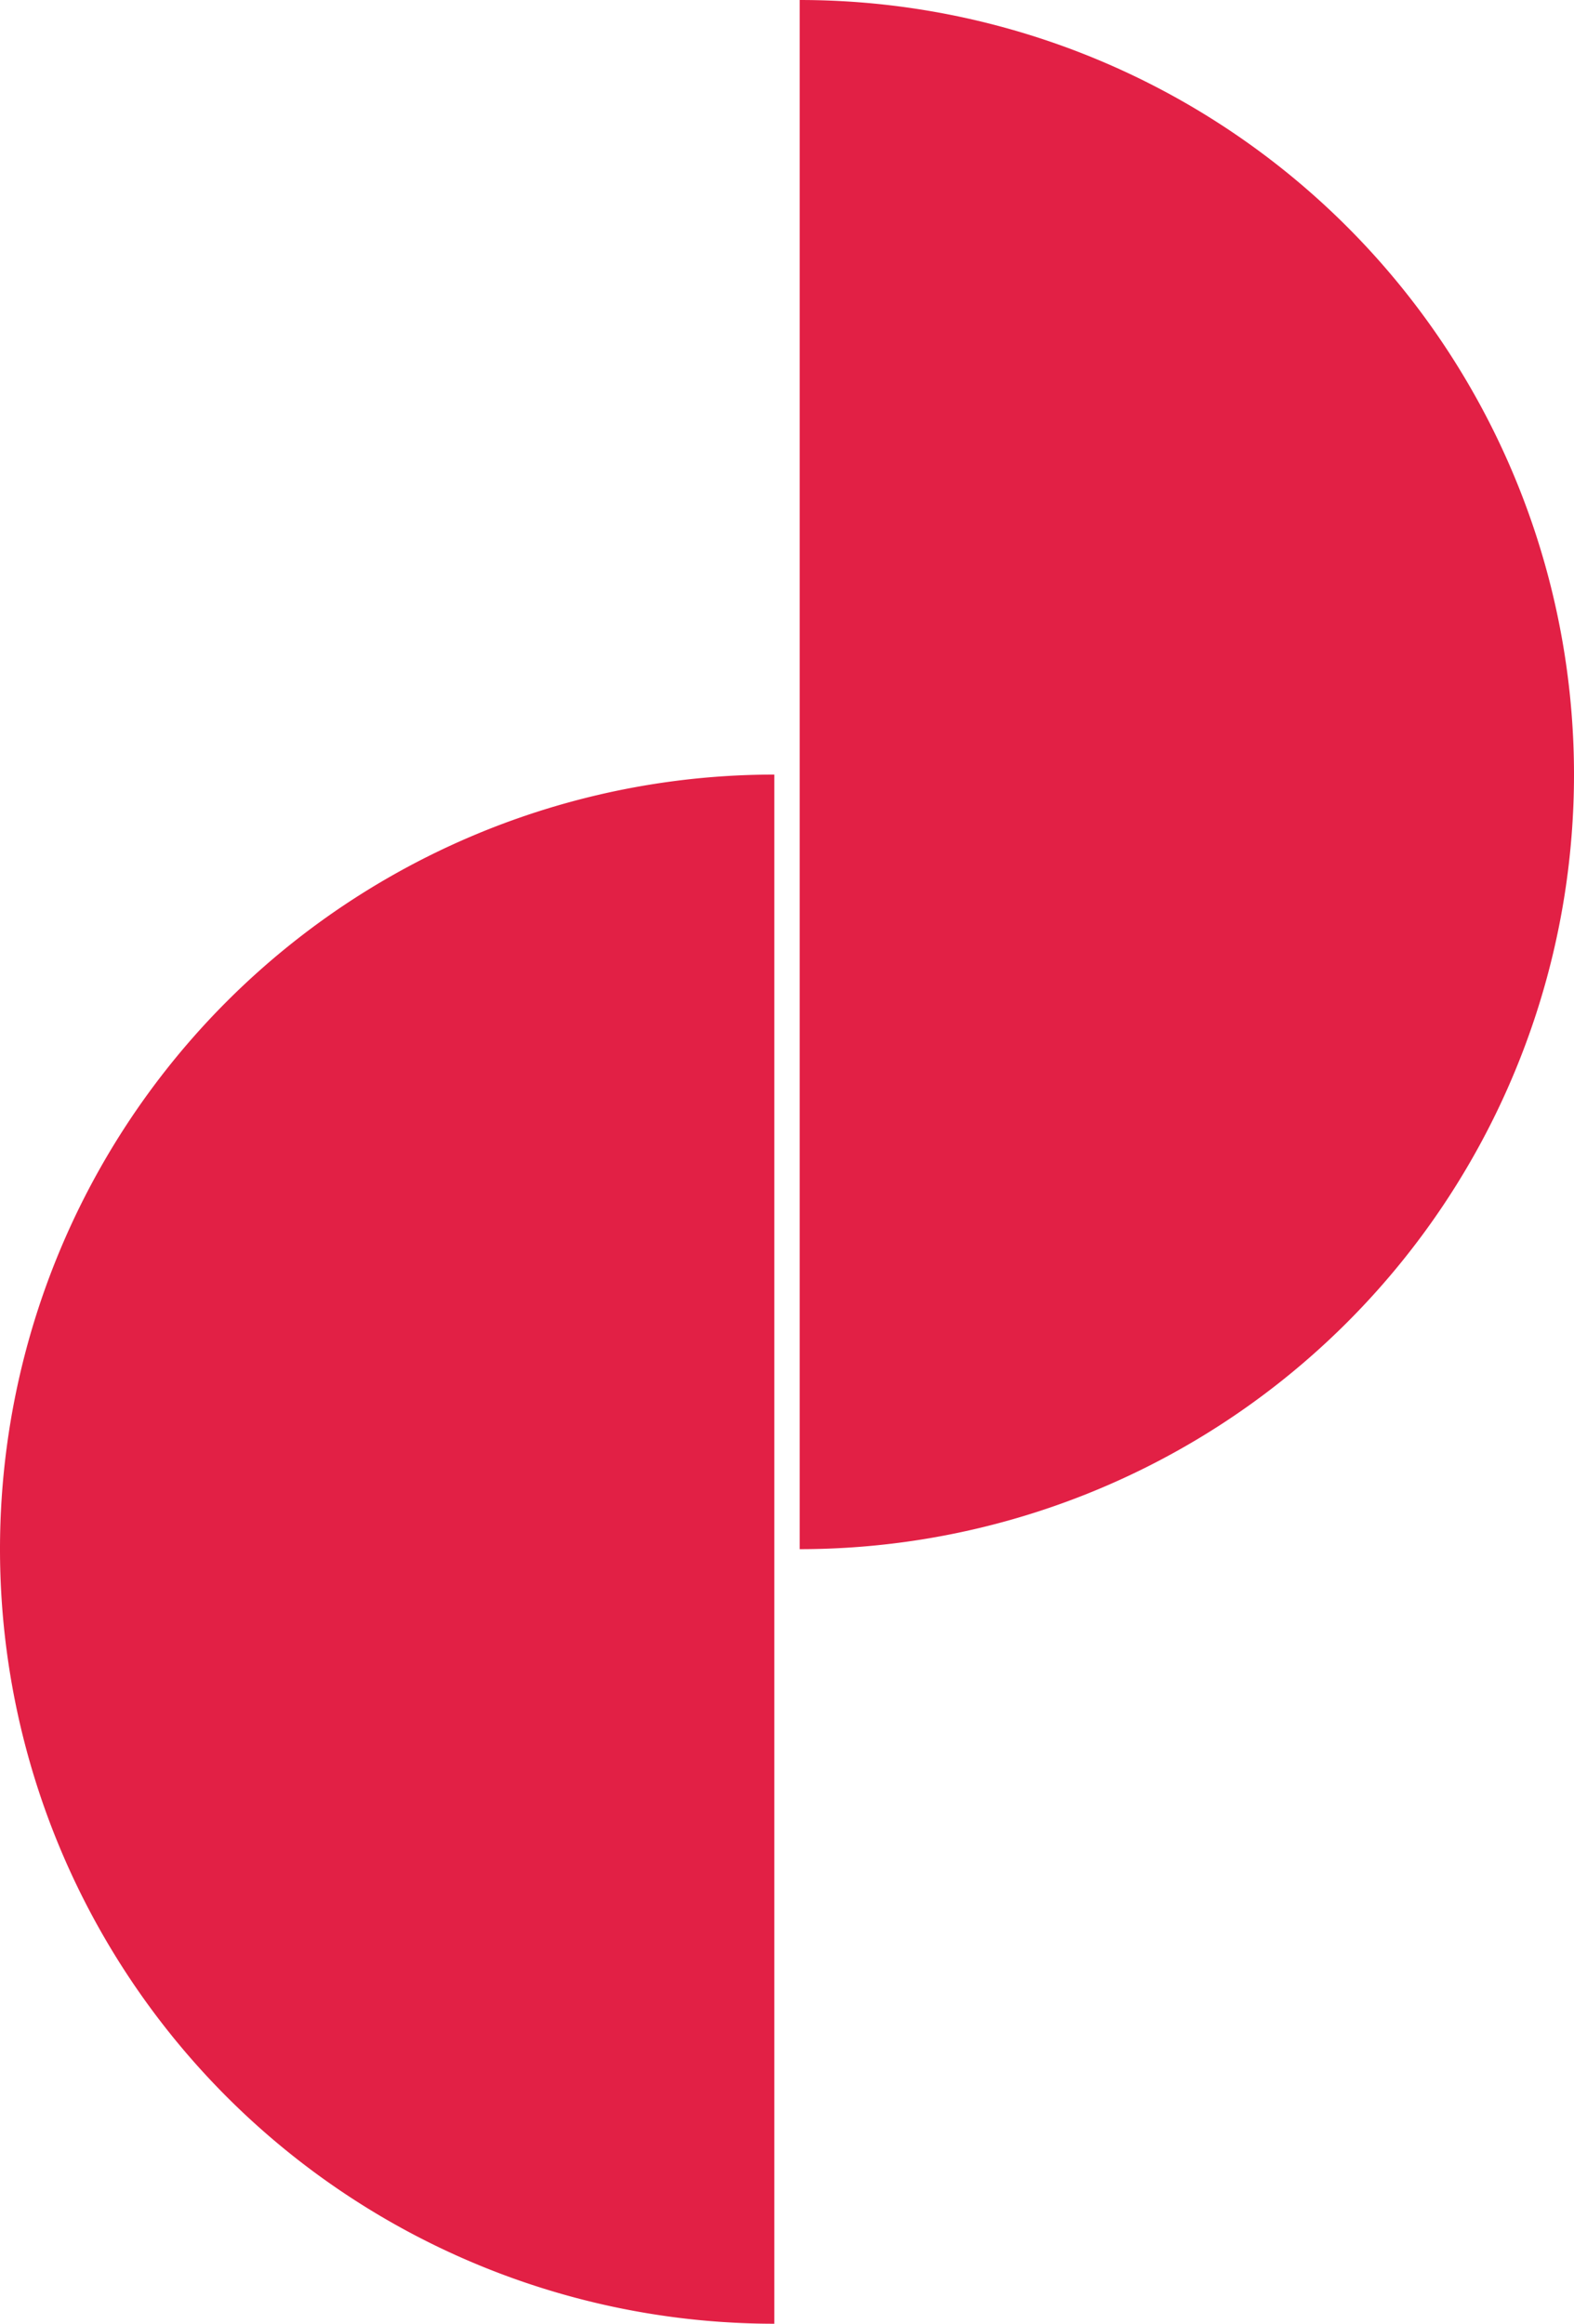 <svg xmlns="http://www.w3.org/2000/svg" xmlns:xlink="http://www.w3.org/1999/xlink" width="19.74" height="29.133" viewBox="0 0 19.74 29.133">
  <defs>
    <clipPath id="clip-path">
      <rect id="Rectangle_453" data-name="Rectangle 453" width="19.74" height="29.133" transform="translate(0 0)" fill="#e22045"/>
    </clipPath>
  </defs>
  <g id="fiabilite" clip-path="url(#clip-path)">
    <path id="Tracé_221" data-name="Tracé 221" d="M0,19.422a9.711,9.711,0,0,0,9.711,9.711V9.711A9.711,9.711,0,0,0,0,19.422" fill="#e22045"/>
    <path id="Tracé_222" data-name="Tracé 222" d="M10.029,0V19.422A9.711,9.711,0,0,0,10.029,0" fill="#e22045"/>
  </g>
</svg>
